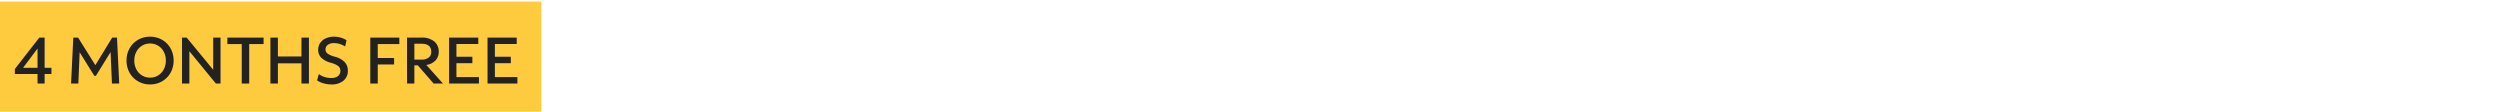 <svg xmlns="http://www.w3.org/2000/svg" xmlns:xlink="http://www.w3.org/1999/xlink" width="762" height="34" viewBox="0 0 762 34">
  <defs>
    <clipPath id="clip-fg-4-monthfree-d">
      <rect width="762" height="34"/>
    </clipPath>
  </defs>
  <g id="fg-4-monthfree-d" clip-path="url(#clip-fg-4-monthfree-d)">
    <rect id="Rectangle_46274" data-name="Rectangle 46274" width="165" height="34" transform="translate(0 0.457)" fill="#ffcb3e"/>
    <path id="Path_83905" data-name="Path 83905" d="M7.44,21V18.1H.52V16.58L7.98,7H9.6v9.2h2.08v1.9H9.6V21Zm-4.4-4.8h4.4V10.34ZM17.66,21l.68-14H19.8l5.26,8.4L30.2,7h1.46l.68,14H30.12l-.42-9.58-4.46,7.22h-.5l-4.46-7.16L19.88,21Zm24.08.28a7.288,7.288,0,0,1-2.85-.55,6.914,6.914,0,0,1-3.79-3.84A7.61,7.61,0,0,1,34.56,14a7.61,7.61,0,0,1,.54-2.89,6.914,6.914,0,0,1,3.79-3.84,7.659,7.659,0,0,1,5.7,0,6.914,6.914,0,0,1,3.79,3.84A7.61,7.61,0,0,1,48.92,14a7.61,7.61,0,0,1-.54,2.89,6.914,6.914,0,0,1-3.79,3.84A7.288,7.288,0,0,1,41.74,21.28Zm0-2.08a4.555,4.555,0,0,0,2.48-.68,4.792,4.792,0,0,0,1.7-1.85A5.615,5.615,0,0,0,46.54,14a5.615,5.615,0,0,0-.62-2.67,4.792,4.792,0,0,0-1.7-1.85,4.844,4.844,0,0,0-4.95,0,4.767,4.767,0,0,0-1.71,1.85A5.615,5.615,0,0,0,36.94,14a5.615,5.615,0,0,0,.62,2.67,4.767,4.767,0,0,0,1.71,1.85A4.57,4.57,0,0,0,41.74,19.2ZM51.48,21V7H52.9l8.08,9.8V7h2.24V21H61.8l-8.08-9.84V21Zm18.2,0V8.98H65.3V7H76.34V8.98H71.96V21Zm8.74,0V7H80.7v5.76h7.18V7h2.28V21H87.88V14.84H80.7V21ZM97,21.28a8.626,8.626,0,0,1-2.4-.34,6.361,6.361,0,0,1-1.96-.9l.54-1.92A5.227,5.227,0,0,0,94.9,19a6.846,6.846,0,0,0,2.06.32,3.272,3.272,0,0,0,2.05-.58,2.064,2.064,0,0,0,.47-2.63,2.529,2.529,0,0,0-.95-.79,9.626,9.626,0,0,0-1.87-.7,6.349,6.349,0,0,1-2.78-1.53,3.312,3.312,0,0,1-.9-2.37,3.619,3.619,0,0,1,.61-2.08A4.082,4.082,0,0,1,95.3,7.23a5.978,5.978,0,0,1,2.54-.51,7.255,7.255,0,0,1,2.01.29,6.425,6.425,0,0,1,1.77.79l-.42,1.92a6.326,6.326,0,0,0-1.65-.77,5.885,5.885,0,0,0-1.71-.27,3.165,3.165,0,0,0-1.91.52,1.666,1.666,0,0,0-.71,1.42,1.526,1.526,0,0,0,.62,1.25,6.57,6.57,0,0,0,2.12.93,6.566,6.566,0,0,1,3.07,1.63,3.71,3.71,0,0,1,.99,2.65,3.793,3.793,0,0,1-1.35,3.07A5.54,5.54,0,0,1,97,21.28ZM108.86,21V7h8.86V8.98h-6.58v4.24h4.98V15.2h-4.98V21Zm11.2,0V7h4.4a5.9,5.9,0,0,1,3.87,1.15,3.891,3.891,0,0,1,1.39,3.17,3.715,3.715,0,0,1-1,2.67,4.814,4.814,0,0,1-2.78,1.35L131.02,21h-2.86l-4.82-5.54H122.3V21Zm4.4-12.12H122.3V13.7h2.16a3.482,3.482,0,0,0,2.22-.61,2.136,2.136,0,0,0,.76-1.77Q127.44,8.88,124.46,8.88ZM132.88,21V7h8.9V8.96h-6.66v3.88h4.86V14.8h-4.86v4.24h6.86V21Zm11.72,0V7h8.9V8.96h-6.66v3.88h4.86V14.8h-4.86v4.24h6.86V21Z" transform="translate(4 4.457)" fill="#222"/>
  </g>
</svg>
